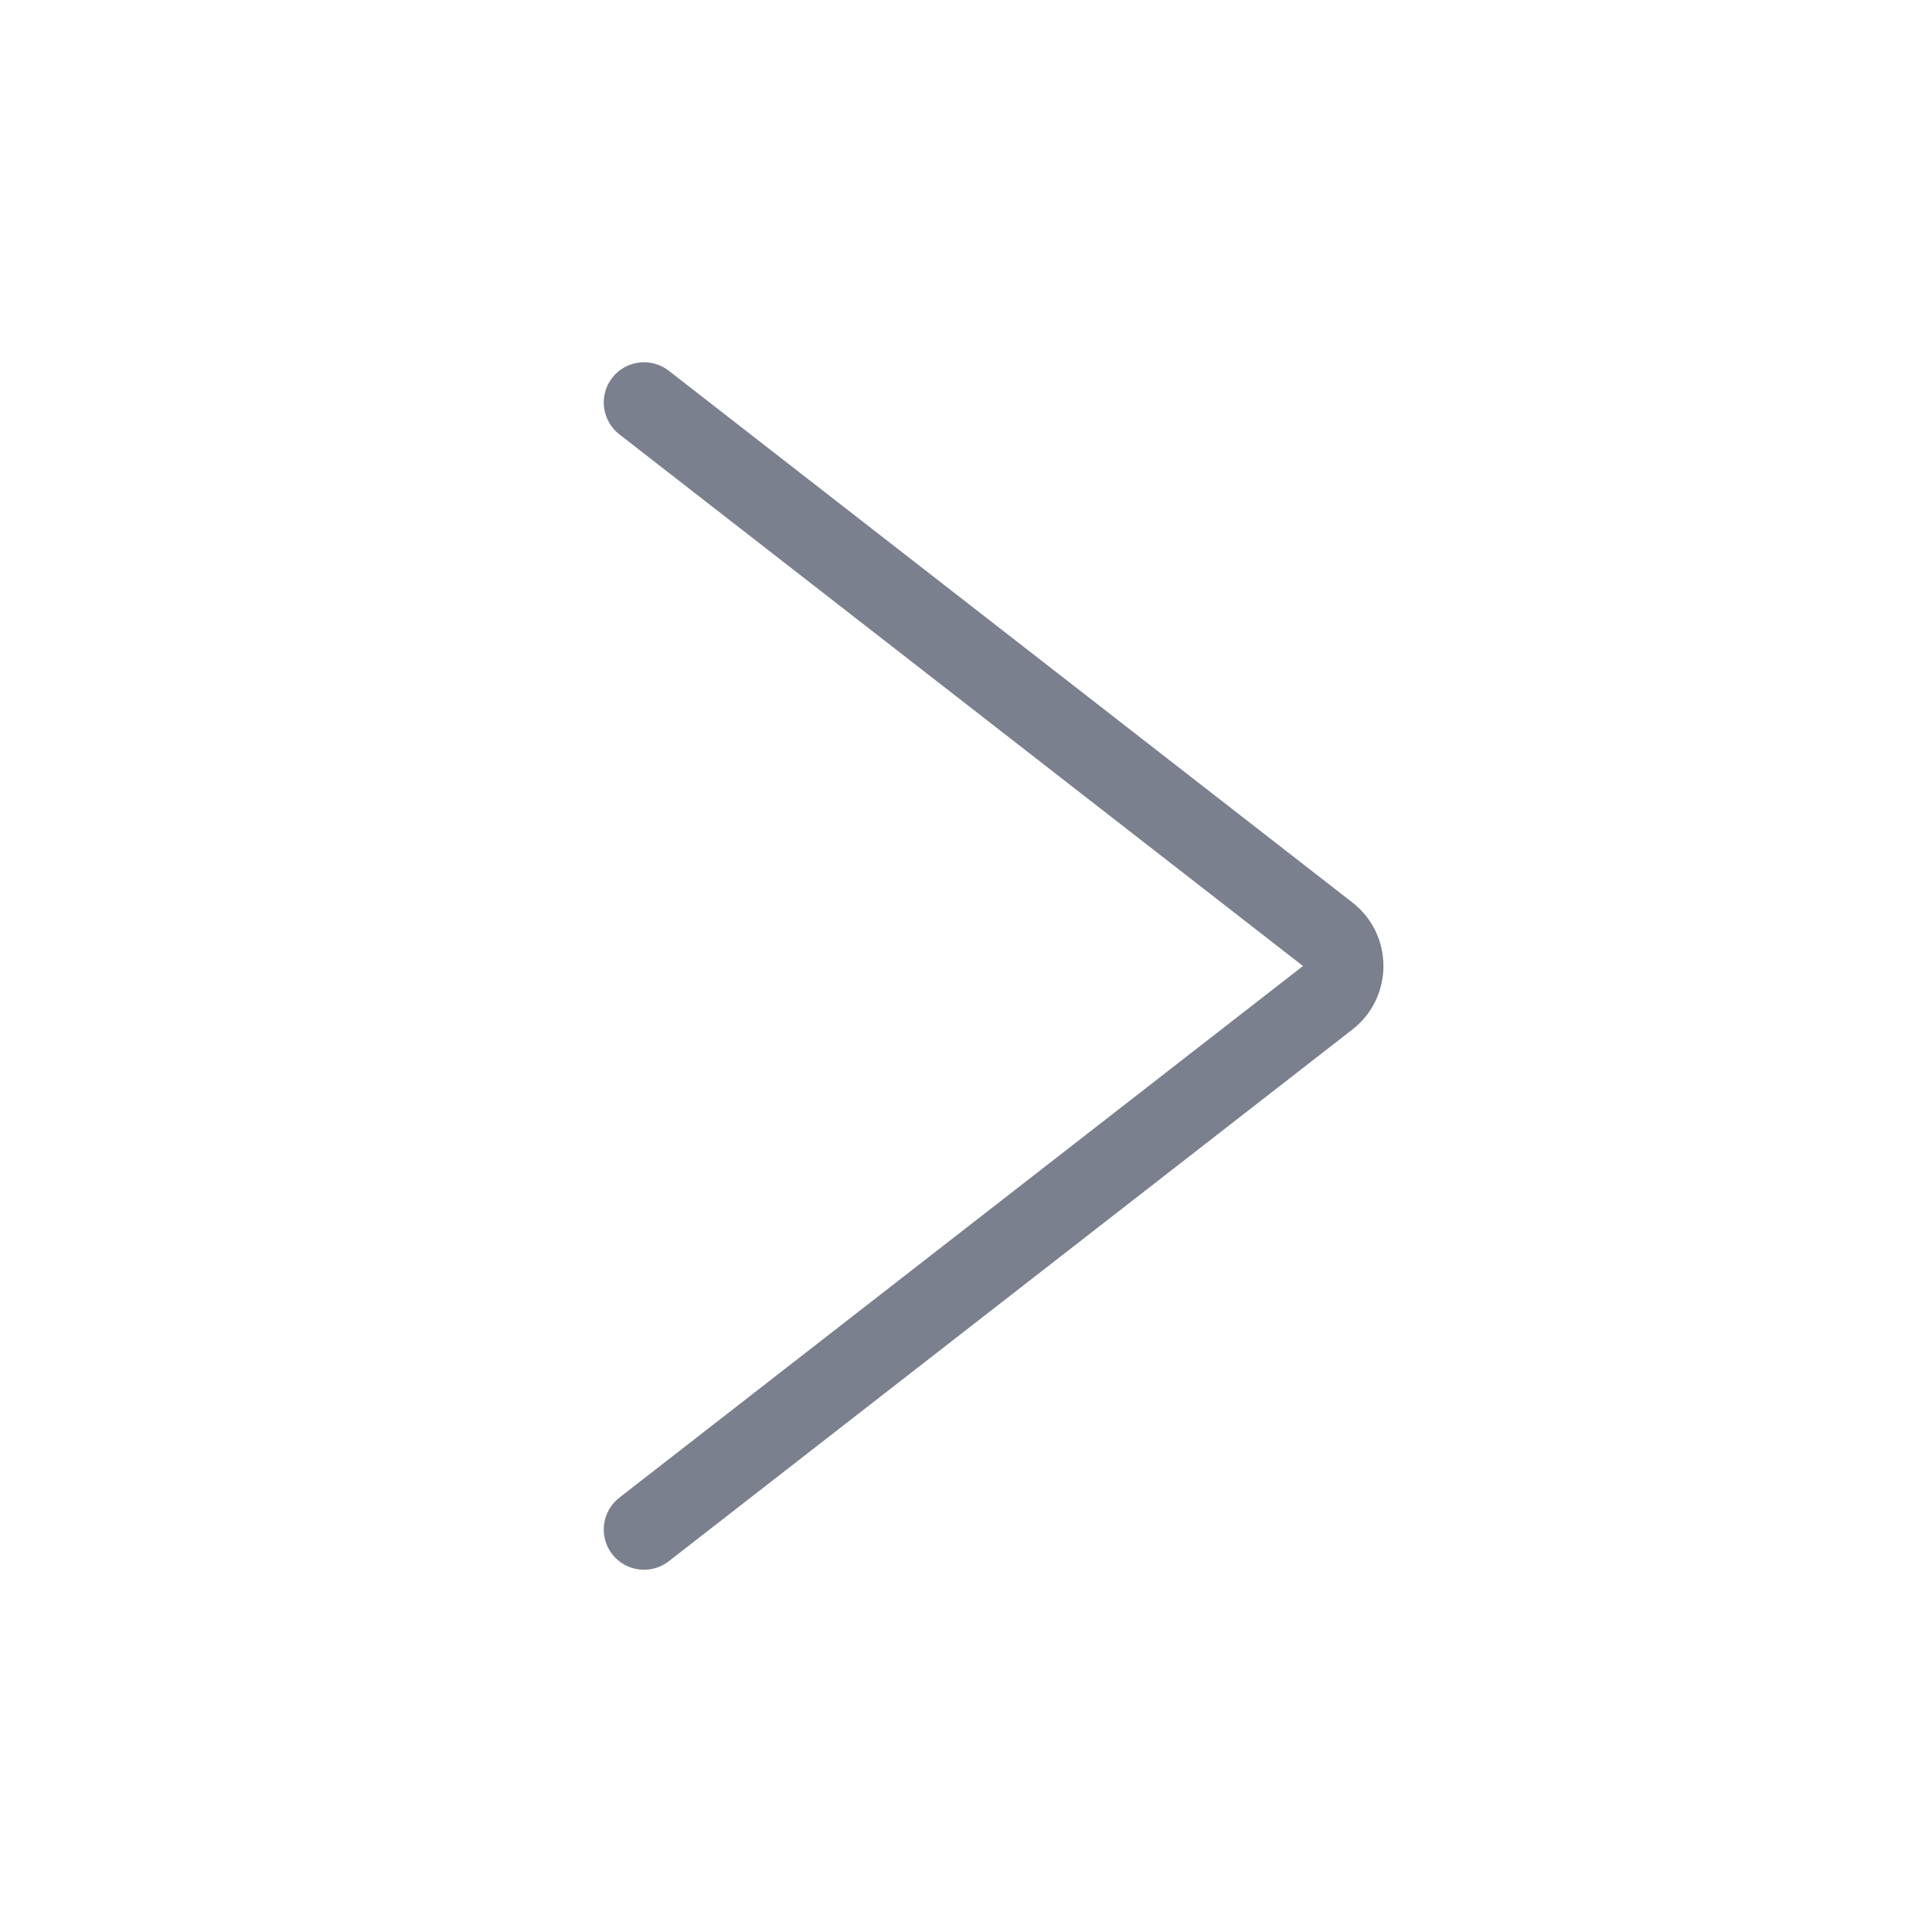 <svg width="24" height="24" viewBox="0 0 24 24" fill="none" xmlns="http://www.w3.org/2000/svg">
<path fill-rule="evenodd" clip-rule="evenodd" d="M7.605 4.693C7.775 4.475 8.089 4.436 8.307 4.605L16.8 11.211C17.314 11.611 17.314 12.389 16.8 12.789L8.307 19.395C8.089 19.564 7.775 19.525 7.605 19.307C7.436 19.089 7.475 18.775 7.693 18.605L16.186 12L7.693 5.395C7.475 5.225 7.436 4.911 7.605 4.693Z" fill="#434B5F" fill-opacity="0.7"/>
</svg>